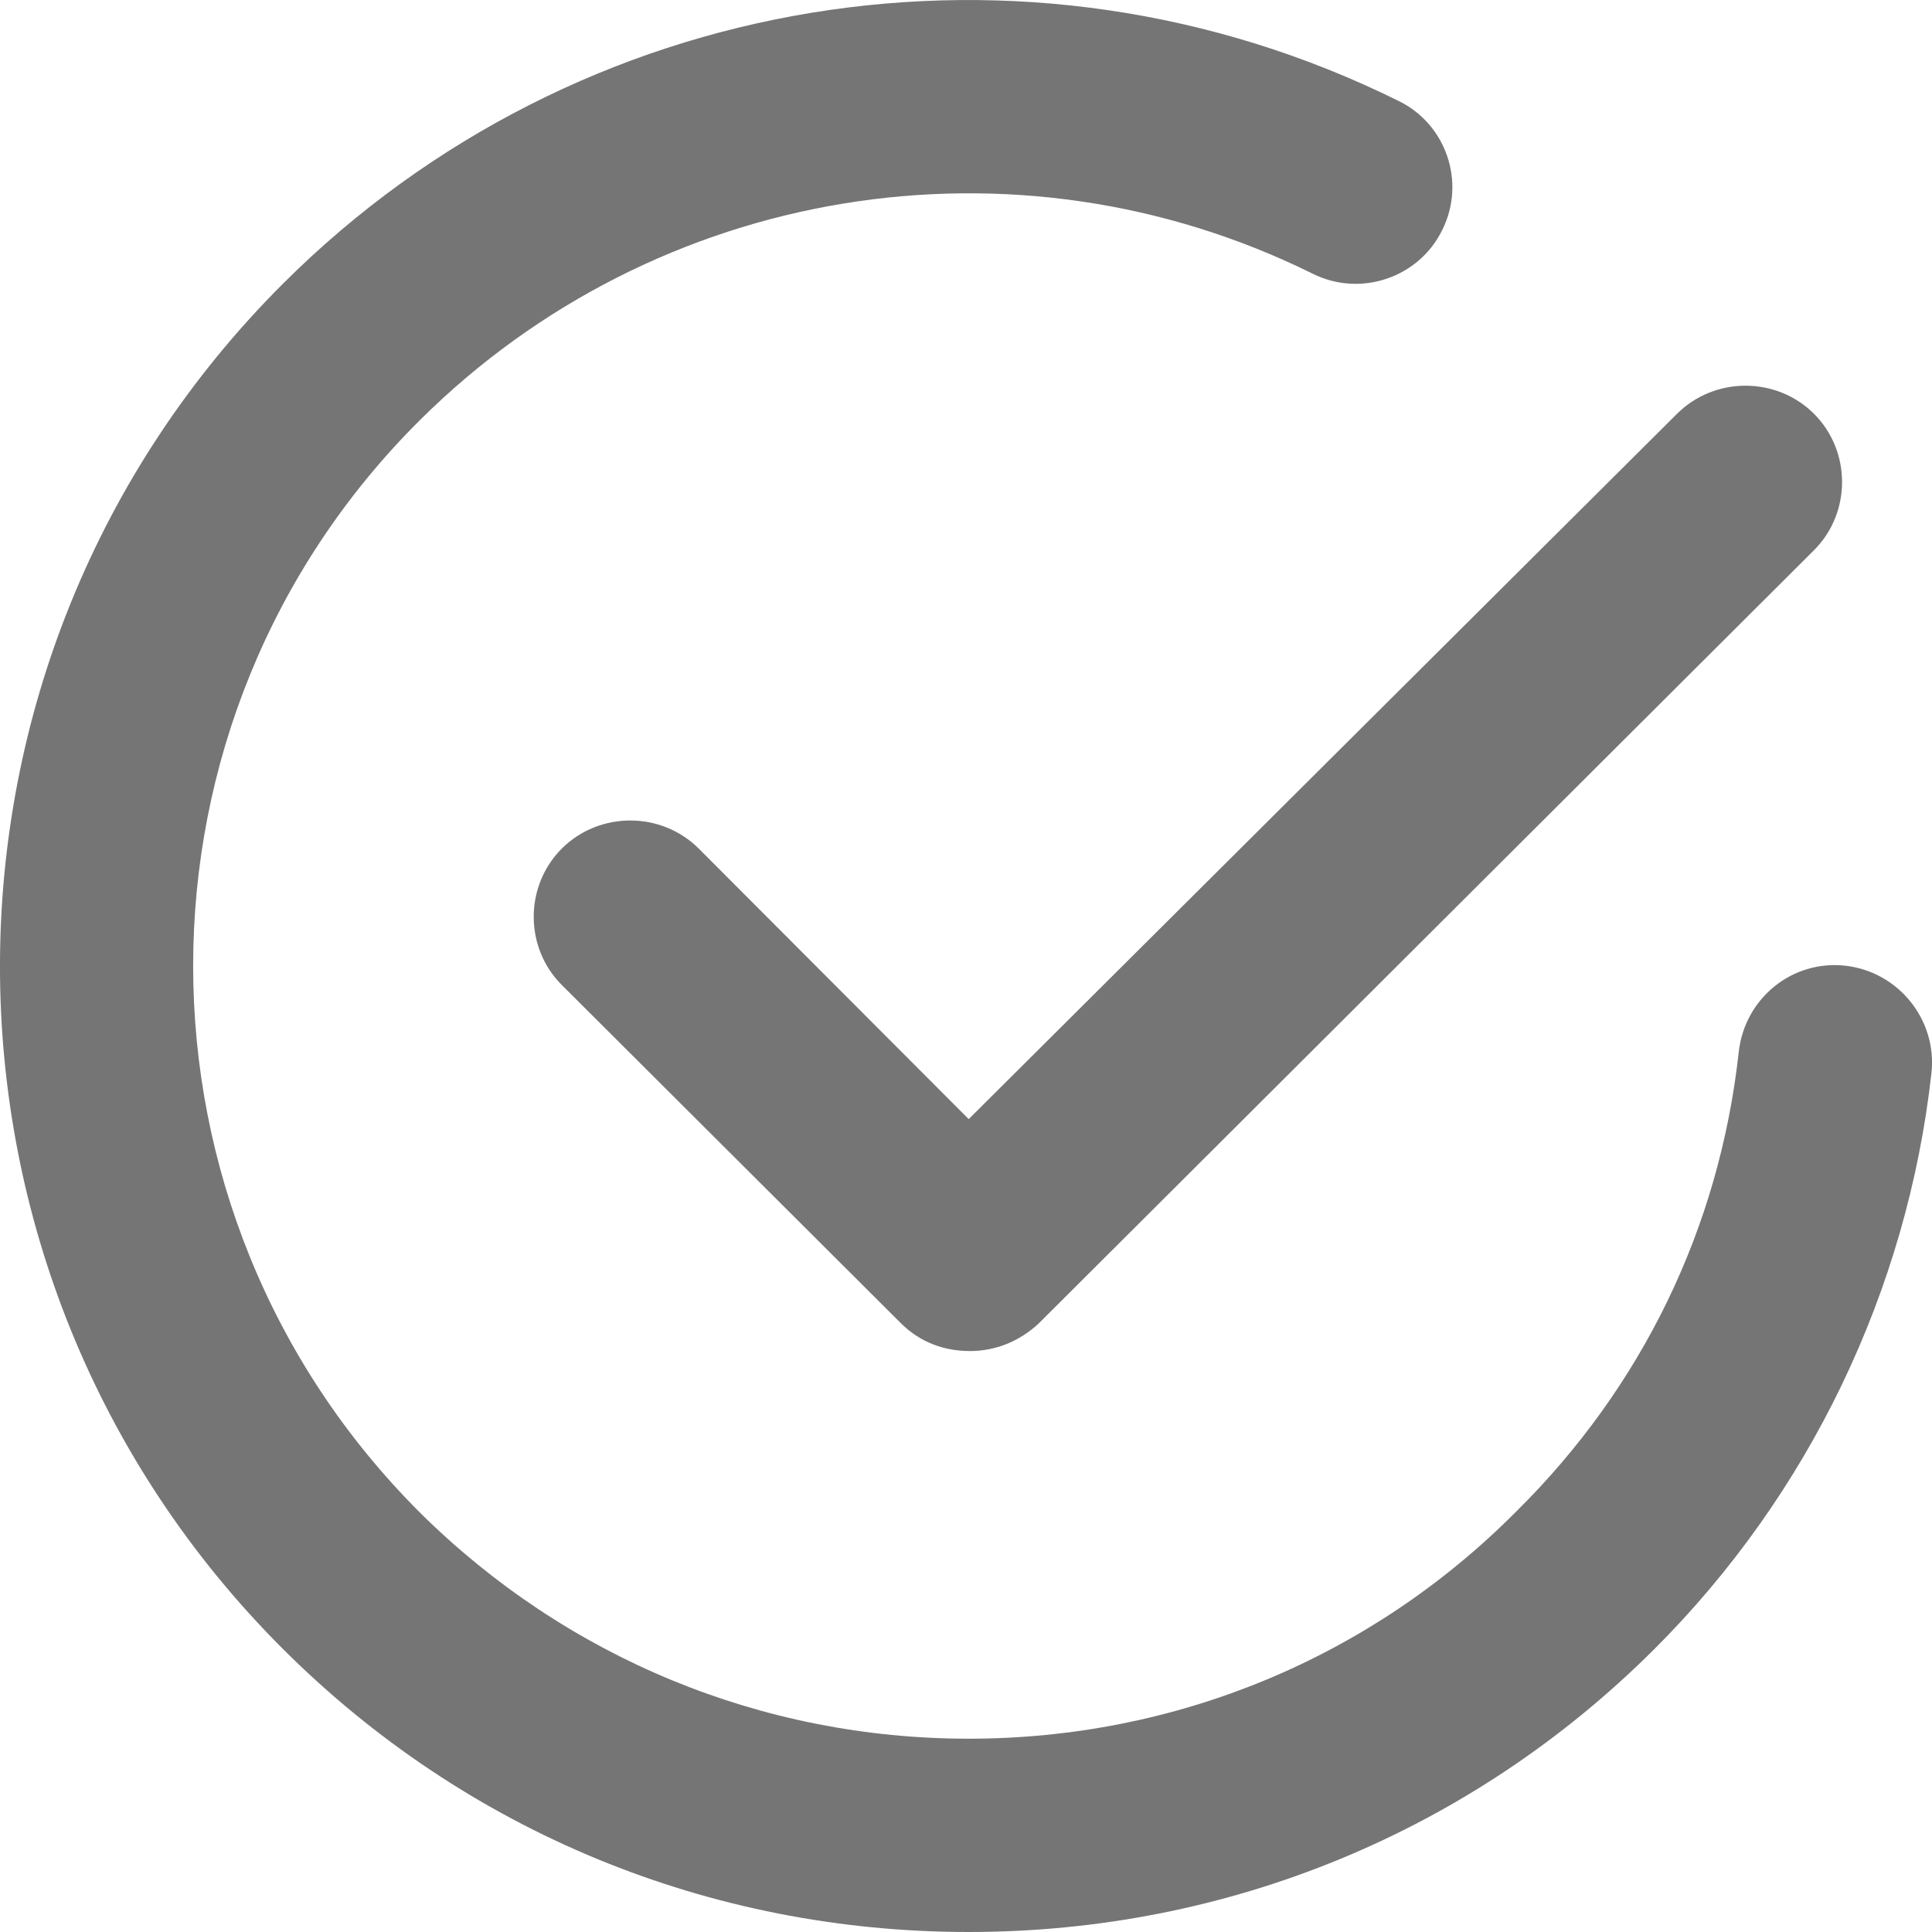 <?xml version="1.0" encoding="UTF-8"?>
<svg width="20px" height="20px" viewBox="0 0 20 20" version="1.1" xmlns="http://www.w3.org/2000/svg" xmlns:xlink="http://www.w3.org/1999/xlink">
    <title>1D7A76EA-8B2D-4143-AB8F-16C0C192AF54</title>
    <g id="📄-Secundarias" stroke="none" stroke-width="1" fill="none" fill-rule="evenodd">
        <g id="1.7-Franquicias" transform="translate(-1224, -1429)" fill="#757575" fill-rule="nonzero">
            <g id="Group-21" transform="translate(561, 1385)">
                <g id="Group-18" transform="translate(0, 44)">
                    <g id="Group-17" transform="translate(546, 0)">
                        <g id="check" transform="translate(117, 0)">
                            <path d="M19.104,9.997 C18.552,9.935 18.063,10.335 18,10.885 C17.8,12.711 16.998,14.361 15.694,15.649 C14.19,17.162 12.172,17.999 10.028,17.999 C7.885,17.999 5.866,17.162 4.35,15.661 C1.216,12.535 1.216,7.459 4.35,4.346 C6.794,1.92 10.504,1.307 13.588,2.833 C14.089,3.083 14.691,2.87 14.929,2.383 C15.18,1.883 14.967,1.282 14.478,1.045 C10.617,-0.868 5.979,-0.105 2.933,2.933 C-0.978,6.834 -0.978,13.173 2.933,17.074 C4.826,18.962 7.346,20 10.028,20 C12.711,20 15.23,18.962 17.123,17.074 C18.727,15.474 19.743,13.361 19.994,11.11 C20.056,10.56 19.655,10.06 19.104,9.997 Z" id="Path"></path>
                            <path d="M7.233,8.784 C6.844,8.397 6.205,8.397 5.816,8.784 C5.428,9.172 5.428,9.81 5.816,10.197 L9.326,13.698 C9.527,13.898 9.777,13.986 10.041,13.986 C10.304,13.986 10.555,13.886 10.755,13.698 L18.778,5.696 C19.166,5.309 19.166,4.671 18.778,4.283 C18.389,3.896 17.75,3.896 17.361,4.283 L10.028,11.585 L7.233,8.784 Z" id="Path"></path>
                        </g>
                    </g>
                </g>
            </g>
        </g>
    </g>
</svg>